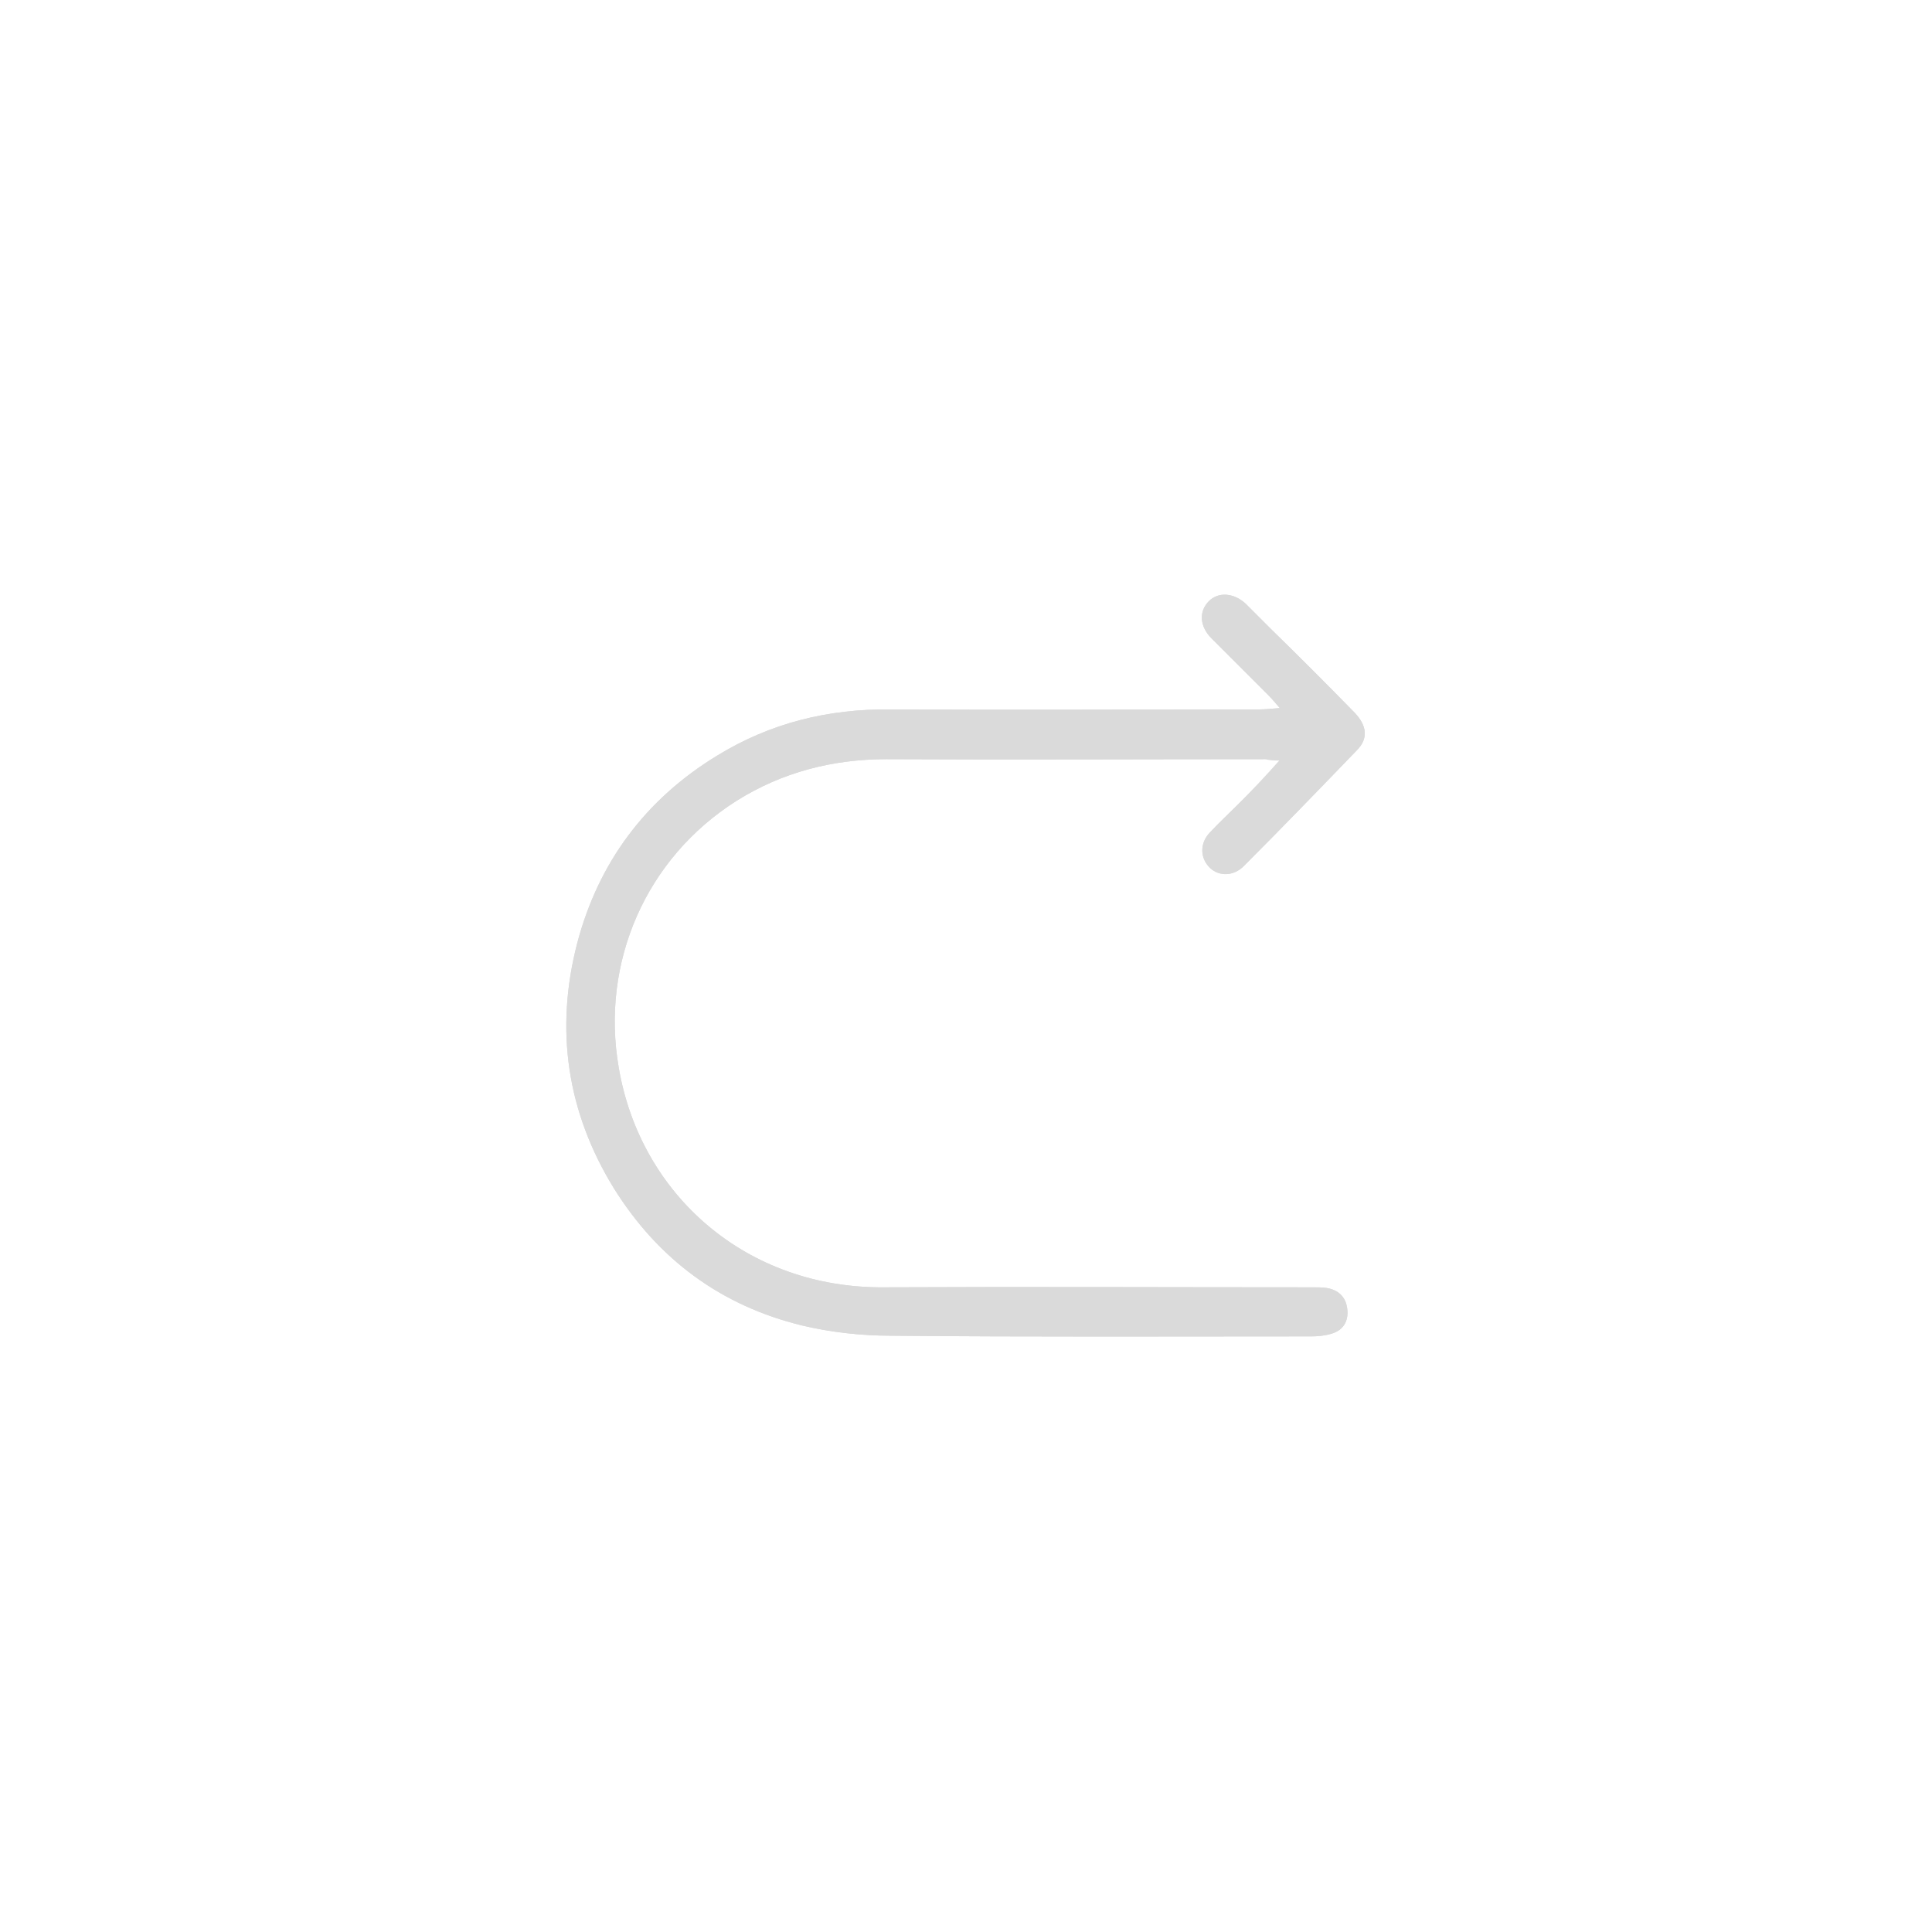 <?xml version="1.0" encoding="utf-8"?>
<!-- Generator: Adobe Illustrator 25.0.1, SVG Export Plug-In . SVG Version: 6.00 Build 0)  -->
<svg version="1.1" id="Calque_1" xmlns="http://www.w3.org/2000/svg" xmlns:xlink="http://www.w3.org/1999/xlink" x="0px" y="0px"
	 viewBox="0 0 28.35 28.35" style="enable-background:new 0 0 28.35 28.35;" xml:space="preserve">
<style type="text/css">
	.st0{fill:#E3596E;}
	.st1{fill:#7EB9E2;}
	.st2{fill:#D50F31;}
	.st3{fill:#4599D4;}
	.st4{fill:none;stroke:#DADADA;stroke-width:0.5;stroke-miterlimit:10;}
	.st5{fill:#9D9D9C;}
	.st6{fill:#DADADA;}
	.st7{clip-path:url(#SVGID_2_);}
	.st8{clip-path:url(#SVGID_4_);}
	.st9{clip-path:url(#SVGID_6_);}
	.st10{clip-path:url(#SVGID_8_);}
	.st11{fill:none;stroke:#DADADA;stroke-width:0.15;stroke-miterlimit:10;}
	.st12{fill:none;stroke:#9D9D9C;stroke-width:0.5;stroke-miterlimit:10;}
	.st13{fill:none;stroke:#DADADA;stroke-width:0.25;stroke-miterlimit:10;}
	.st14{clip-path:url(#SVGID_10_);}
	.st15{clip-path:url(#SVGID_12_);}
	.st16{clip-path:url(#SVGID_14_);}
	.st17{clip-path:url(#SVGID_16_);}
	.st18{clip-path:url(#SVGID_18_);}
	.st19{clip-path:url(#SVGID_20_);}
	.st20{clip-path:url(#SVGID_22_);}
	.st21{clip-path:url(#SVGID_24_);}
</style>
<g>
	<path class="st6" d="M18.15,11.82c-0.13,0.13-0.27,0.26-0.4,0.4c-0.15,0.16-0.14,0.38,0.01,0.52c0.13,0.12,0.34,0.12,0.49-0.03
		c0.56-0.56,1.11-1.13,1.66-1.7c0.17-0.17,0.15-0.36-0.03-0.55c-0.41-0.42-0.82-0.83-1.24-1.24c-0.12-0.12-0.24-0.24-0.36-0.36
		c-0.17-0.16-0.4-0.18-0.54-0.04c-0.15,0.15-0.14,0.37,0.04,0.55c0.28,0.28,0.56,0.56,0.84,0.84c0.05,0.05,0.09,0.1,0.16,0.18
		c-0.13,0.01-0.21,0.02-0.3,0.02c-1.8,0-3.61,0.01-5.41,0c-0.92-0.01-1.77,0.2-2.55,0.68c-1.05,0.64-1.74,1.57-2.05,2.75
		c-0.33,1.27-0.15,2.48,0.54,3.6c0.65,1.04,1.57,1.72,2.76,2.01c0.42,0.1,0.87,0.15,1.3,0.15c2.06,0.02,4.11,0.01,6.17,0.01
		c0.1,0,0.2-0.01,0.3-0.04c0.17-0.05,0.25-0.18,0.23-0.36c-0.02-0.18-0.13-0.28-0.3-0.31c-0.07-0.01-0.14-0.01-0.21-0.01
		c-2.09,0-4.19-0.01-6.28,0c-2.02,0.02-3.58-1.35-3.9-3.22c-0.27-1.55,0.4-3.08,1.73-3.92c0.67-0.42,1.41-0.61,2.2-0.61
		c1.85,0.01,3.71,0,5.56,0c0.06,0,0.11,0,0.22,0C18.56,11.4,18.36,11.61,18.15,11.82z"/>
	<path class="st6" d="M18.8,11.16c-0.24,0.25-0.44,0.46-0.65,0.66c-0.13,0.13-0.27,0.26-0.4,0.4c-0.15,0.16-0.14,0.38,0.01,0.52
		c0.13,0.12,0.34,0.12,0.49-0.03c0.56-0.56,1.11-1.13,1.66-1.7c0.17-0.17,0.15-0.36-0.03-0.55c-0.41-0.42-0.82-0.83-1.24-1.24
		c-0.12-0.12-0.24-0.24-0.36-0.36c-0.17-0.16-0.4-0.18-0.54-0.04c-0.15,0.15-0.14,0.37,0.04,0.55c0.28,0.28,0.56,0.56,0.84,0.84
		c0.05,0.05,0.09,0.1,0.16,0.18c-0.13,0.01-0.21,0.02-0.3,0.02c-1.8,0-3.61,0.01-5.41,0c-0.92-0.01-1.77,0.2-2.55,0.68
		c-1.05,0.64-1.74,1.57-2.05,2.75c-0.33,1.27-0.15,2.48,0.54,3.6c0.65,1.04,1.57,1.72,2.76,2.01c0.42,0.1,0.87,0.15,1.3,0.15
		c2.06,0.02,4.11,0.01,6.17,0.01c0.1,0,0.2-0.01,0.3-0.04c0.17-0.05,0.25-0.18,0.23-0.36c-0.02-0.18-0.13-0.28-0.3-0.31
		c-0.07-0.01-0.14-0.01-0.21-0.01c-2.09,0-4.19-0.01-6.28,0c-2.02,0.02-3.58-1.35-3.9-3.22c-0.27-1.55,0.4-3.08,1.73-3.92
		c0.67-0.42,1.41-0.61,2.2-0.61c1.85,0.01,3.71,0,5.56,0C18.64,11.16,18.69,11.16,18.8,11.16z"/>
</g>
</svg>
